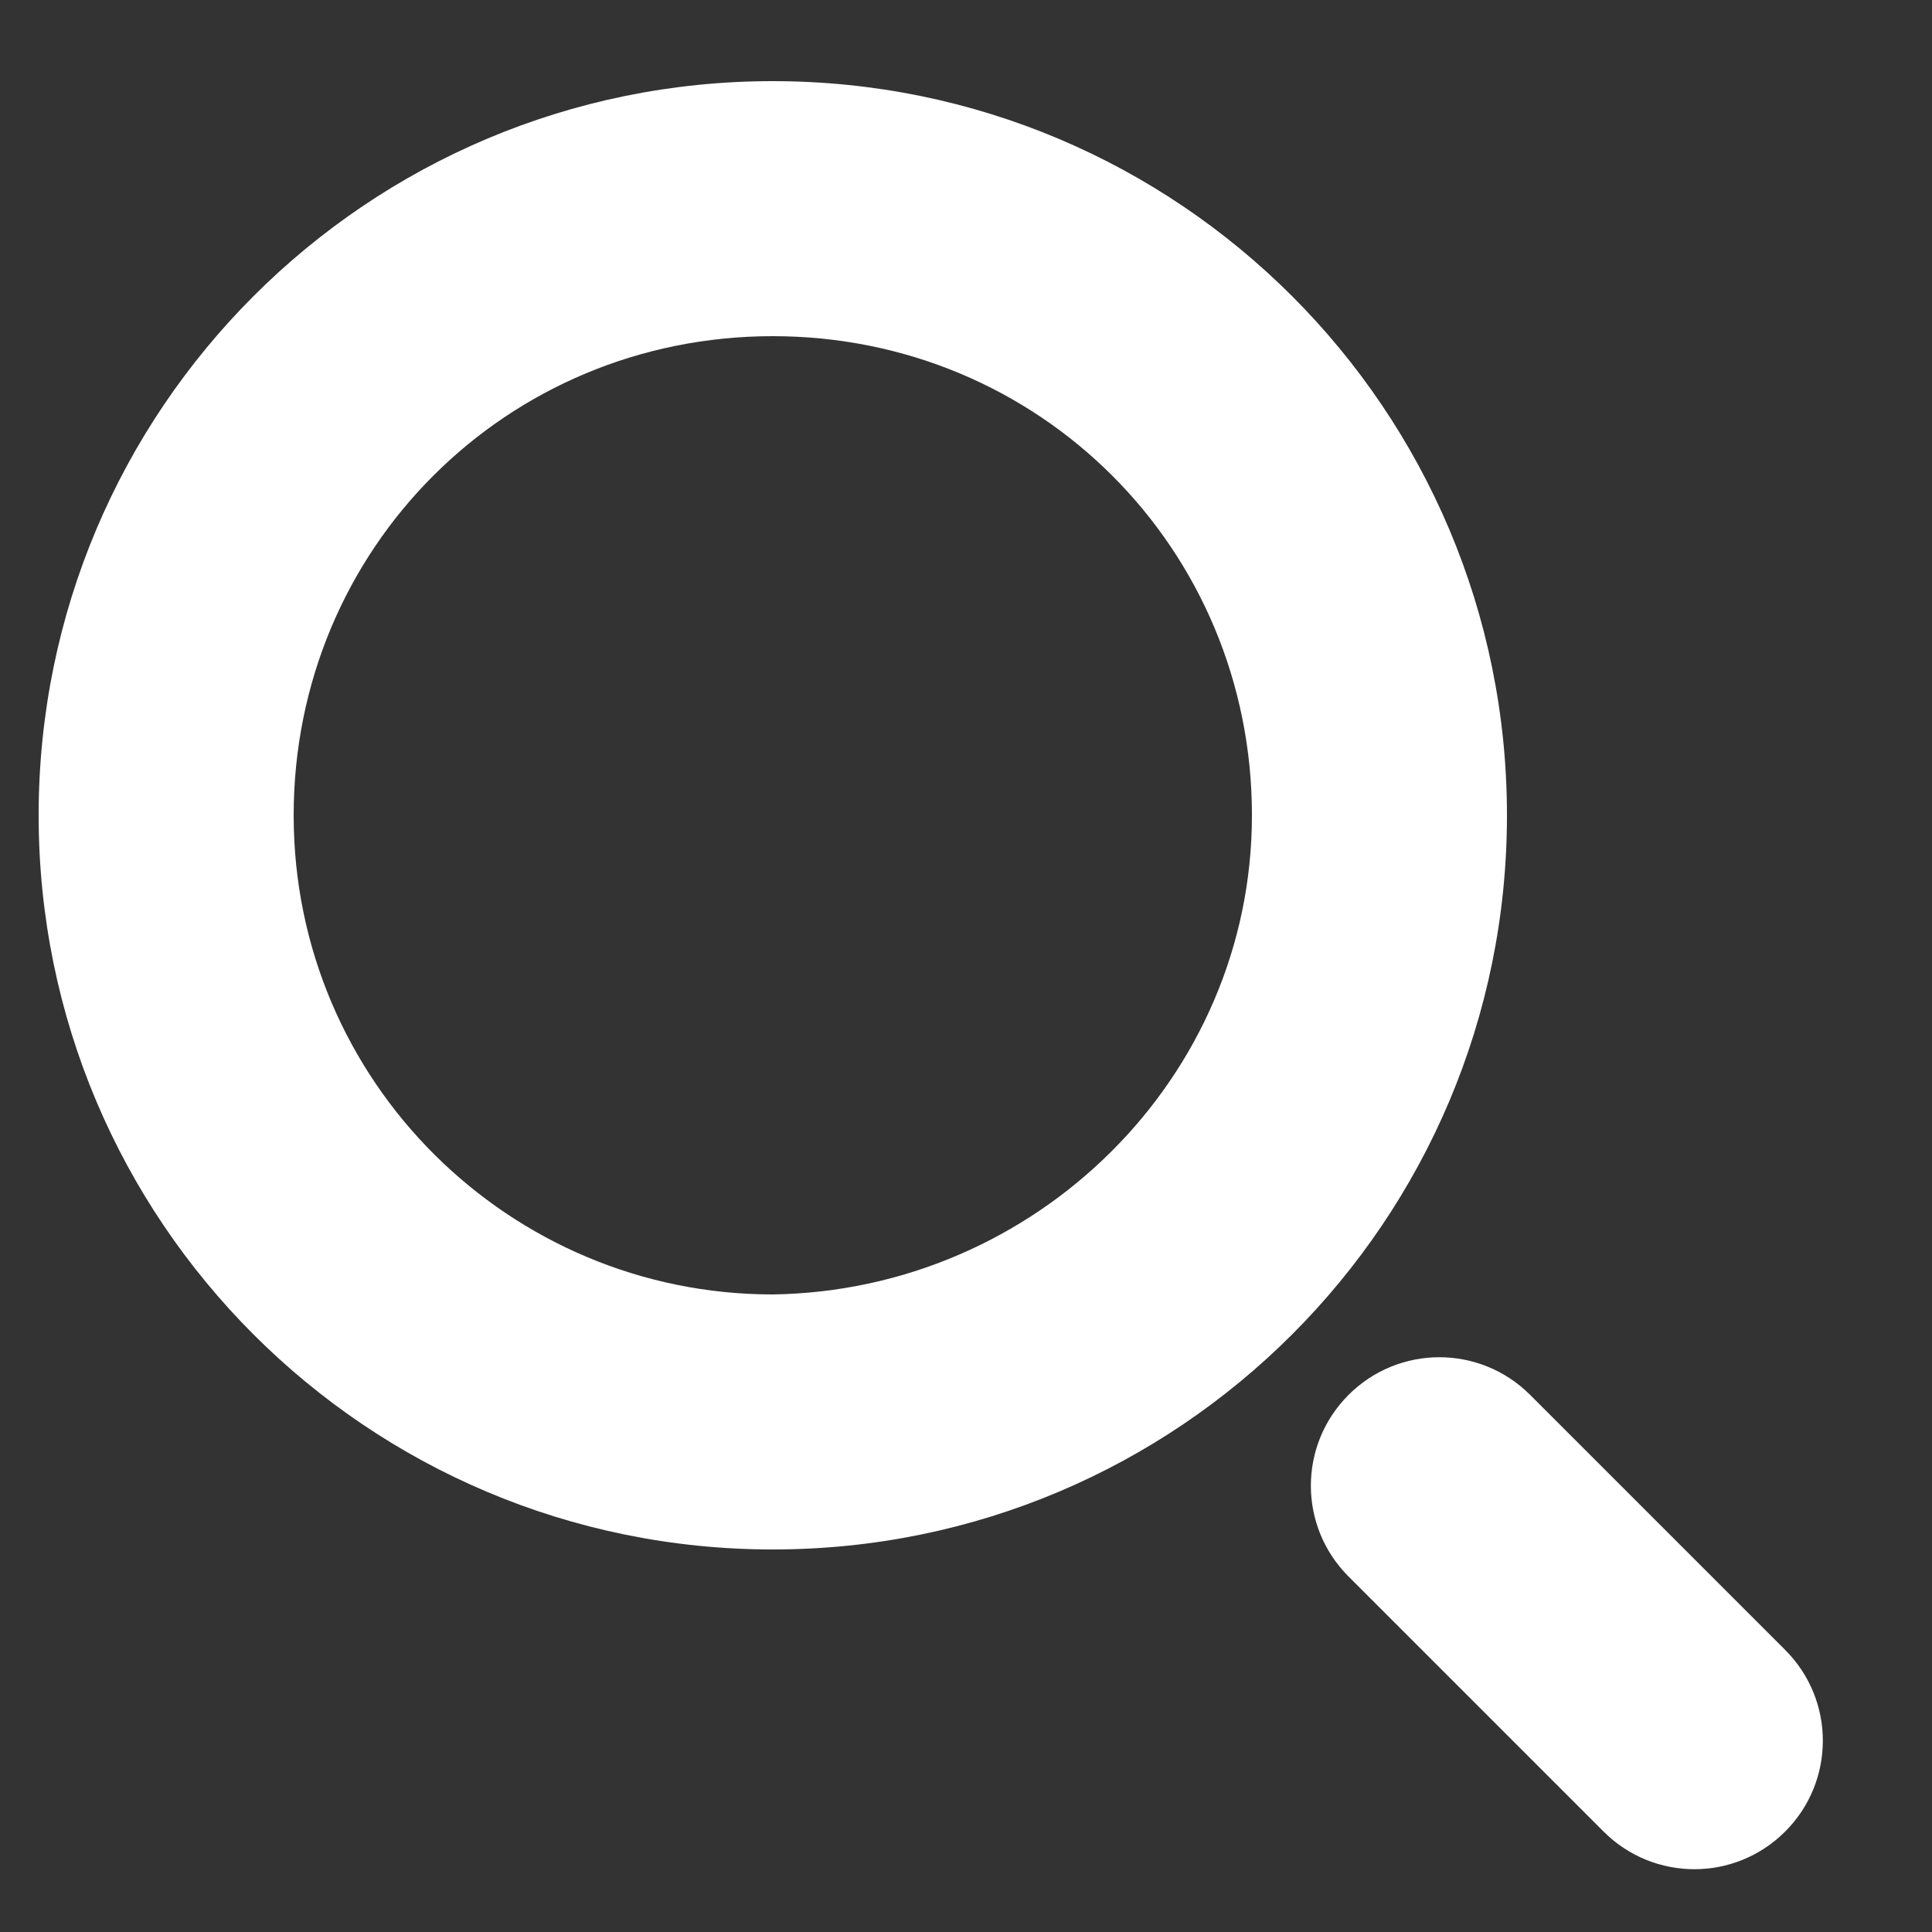 <?xml version="1.0" encoding="utf-8"?>
<!-- Generator: Adobe Illustrator 25.0.1, SVG Export Plug-In . SVG Version: 6.00 Build 0)  -->
<svg version="1.1" id="Слой_1" xmlns="http://www.w3.org/2000/svg" xmlns:xlink="http://www.w3.org/1999/xlink" x="0px" y="0px"
	 viewBox="0 0 50 50" style="enable-background:new 0 0 50 50;" xml:space="preserve">
<rect x="0" y="0" width="50" height="50" fill="#333333" stroke="none"/>
<style type="text/css">
	.st0{display:none;}
	.st1{display:inline;fill:none;stroke:#000000;stroke-width:3;stroke-linecap:round;stroke-miterlimit:10;}
	.st2{display:inline;}
	.st3{fill:none;stroke:#000000;stroke-width:3;stroke-linecap:round;stroke-miterlimit:10;}
	.st4{display:inline;stroke:#000000;stroke-width:3;stroke-linecap:round;stroke-miterlimit:10;}
	.st5{display:none;fill:none;stroke:#000000;stroke-width:3;stroke-linecap:round;stroke-miterlimit:10;}
	.st6{fill:#FFFFFF;}
</style>
<g id="активы" class="st0">
	<path class="st1" d="M46.3,13.9H3.7c-0.3,0-0.5-0.2-0.5-0.5V6.6c0-0.6,0.4-1,1-1h41.7c0.6,0,1,0.4,1,1v6.8
		C46.8,13.7,46.6,13.9,46.3,13.9z"/>
	<path class="st1" d="M42.5,44.4h-35c-0.6,0-1-0.4-1-1V13.9h37.1v29.5C43.5,43.9,43.1,44.4,42.5,44.4z"/>
	<path class="st1" d="M32.3,26.5H18.2c-1.6,0-2.9-1.3-2.9-2.9l0,0c0-1.6,1.3-2.9,2.9-2.9h14.1c1.6,0,2.9,1.3,2.9,2.9l0,0
		C35.2,25.1,33.9,26.5,32.3,26.5z"/>
</g>
<g id="заявки" class="st0">
	<path class="st1" d="M11.6,41.3h-3c-0.6,0-1-0.4-1-1v-32c0-0.6,0.4-1,1-1h3V41.3z"/>
	<path class="st1" d="M32.2,6.1H12.6c-0.6,0-1,0.4-1,1v35.8c0,0.6,0.4,1,1,1h28.9c0.6,0,1-0.4,1-1V15c0-0.3-0.1-0.6-0.4-0.8
		l-9.2-7.8C32.7,6.2,32.4,6.1,32.2,6.1z"/>
	<line class="st1" x1="32.2" y1="6.1" x2="32.2" y2="14.9"/>
	<line class="st1" x1="42.4" y1="15" x2="32.2" y2="15"/>
	<g class="st2">
		<line class="st3" x1="19" y1="20.9" x2="36" y2="20.9"/>
		<line class="st3" x1="19" y1="26" x2="33.3" y2="26"/>
		<line class="st3" x1="19" y1="30.9" x2="36" y2="30.9"/>
		<line class="st3" x1="19" y1="35.6" x2="33.3" y2="35.6"/>
	</g>
</g>
<g id="регистрация" class="st0">
	<path class="st1" d="M38.5,32.6v10.7c0,0.6-0.4,1-0.9,1H9.3c-0.5,0-0.9-0.4-0.9-1V6.6c0-0.6,0.4-1,0.9-1h28.3c0.5,0,0.9,0.4,0.9,1
		v10.5"/>
	<path class="st4" d="M28.5,30V20c0-0.2-0.3-0.4-0.5-0.2l-6.6,5c-0.2,0.1-0.2,0.4,0,0.5l6.6,5C28.3,30.4,28.5,30.2,28.5,30z"/>
	<line class="st1" x1="28.5" y1="25" x2="45.6" y2="25"/>
</g>
<g id="оповещение" class="st0">
	<path class="st1" d="M9.9,16.1h31.3v-4.6c0-0.6-0.4-1-1-1H4.4c-0.6,0-1,0.4-1,1v23.2c0,0.6,0.4,1,1,1H9V17.1
		C8.9,16.5,9.4,16.1,9.9,16.1z"/>
	<path class="st1" d="M46,42.8H9.9c-0.6,0-1-0.4-1-1V17.1c0-0.6,0.4-1,1-1H46c0.6,0,1,0.4,1,1v24.7C47,42.4,46.6,42.8,46,42.8z"/>
	<path class="st1" d="M46,42.8H9.9c-0.6,0-1-0.4-1-1V17.1c0-0.6,0.4-1,1-1l15.3,14.6c1.5,1.5,4,1.5,5.5,0L46,16.1c0.6,0,1,0.4,1,1
		v24.7C47,42.4,46.6,42.8,46,42.8z"/>
	<line class="st1" x1="22.3" y1="27.9" x2="8.9" y2="38.6"/>
	<line class="st1" x1="33.6" y1="28.1" x2="47" y2="38.9"/>
</g>
<g id="синхронизация" class="st0">
	<path class="st4" d="M30.8,36.6l5.8,8.1c0.1,0.2,0.5,0.2,0.5-0.1l2.5-7.9c0.1-0.2-0.1-0.4-0.3-0.4L31,36.1
		C30.8,36.1,30.7,36.4,30.8,36.6z"/>
	<path class="st4" d="M18.7,12.6l-5.8-8.1c-0.1-0.2-0.5-0.2-0.5,0.1l-2.5,7.9c-0.1,0.2,0.1,0.4,0.3,0.4l8.3,0.2
		C18.7,13.1,18.9,12.8,18.7,12.6z"/>
	<path class="st1" d="M39.4,36.5c-3.5,4.3-8.7,7-14.6,7C14.4,43.5,6,35.1,6,24.7c0-1.5,0.2-2.9,0.5-4.3"/>
	<path class="st1" d="M10.1,12.6c3.5-4.3,8.7-7,14.6-7c10.4,0,18.8,8.4,18.8,18.8c0,1.5-0.2,2.9-0.5,4.3"/>
</g>
<path id="взаимодействие" class="st5" d="M25.1,5.3c-11.5,0-20.9,8.1-20.9,18.2c0,5.8,3.1,11,8,14.3L7.5,45
	c-0.2,0.2,0.1,0.5,0.3,0.4c4.7-0.6,8.9-2,12.5-4.3c1.5,0.3,3.1,0.5,4.8,0.5c11.5,0,20.9-8.1,20.9-18.2S36.7,5.3,25.1,5.3z"/>
<g id="SLA" class="st0">
	<path class="st1" d="M43.4,44.4H6.6c-0.6,0-1-0.4-1-1V6.6c0-0.6,0.4-1,1-1h36.8c0.6,0,1,0.4,1,1v36.8
		C44.4,43.9,43.9,44.4,43.4,44.4z"/>
	<g class="st2">
		<g>
			<line class="st3" x1="11.9" y1="36.2" x2="24.4" y2="36.2"/>
			<line class="st5" x1="30.7" y1="34.8" x2="33.2" y2="37.5"/>
			<line class="st5" x1="38.1" y1="32.5" x2="33.2" y2="37.5"/>
		</g>
		<g>
			<line class="st3" x1="11.9" y1="26.2" x2="24.4" y2="26.2"/>
			<line class="st3" x1="30.7" y1="24.8" x2="33.2" y2="27.5"/>
			<line class="st3" x1="38.1" y1="22.5" x2="33.2" y2="27.5"/>
		</g>
		<g>
			<line class="st3" x1="11.9" y1="16.2" x2="24.4" y2="16.2"/>
			<line class="st3" x1="30.7" y1="14.8" x2="33.2" y2="17.5"/>
			<line class="st3" x1="38.1" y1="12.5" x2="33.2" y2="17.5"/>
		</g>
	</g>
</g>
<g id="отчет" class="st0">
	<path class="st1" d="M44.2,9.3H5.7c-0.6,0-1-0.4-1-1V4.9c0-0.6,0.4-1,1-1h38.5c0.6,0,1,0.4,1,1v3.4C45.2,8.9,44.7,9.3,44.2,9.3z"/>
	<path class="st1" d="M42.2,38.4H7.7c-0.6,0-1-0.4-1-1V9.3h36.5v28.1C43.2,38,42.7,38.4,42.2,38.4z"/>
	<line class="st1" x1="25" y1="42.8" x2="25" y2="38.4"/>
	<circle class="st1" cx="25" cy="45.6" r="2.2"/>
	<g class="st2">
		<line class="st3" x1="28" y1="18.8" x2="38.7" y2="18.8"/>
		<line class="st3" x1="28" y1="23.9" x2="38.7" y2="23.9"/>
		<line class="st3" x1="28" y1="29" x2="38.7" y2="29"/>
		<path class="st3" d="M17.8,23.4l-0.6-5.2c0-0.2-0.1-0.3-0.3-0.3c-3.5,0.2-6.2,3.5-5.4,7.1c0.5,2.2,2.3,4,4.5,4.5
			c3.7,0.8,6.9-1.9,7.1-5.3c0-0.2-0.1-0.3-0.3-0.3L17.8,23.4z"/>
	</g>
</g>
<path class="st6" d="M20,2.1c-10.5,0-19,8.5-19,19s8.5,19,19,19s19-8.5,19-19C39,10.6,30.5,2.1,20,2.1z M20,33.5
	c-6.8,0-12.4-5.5-12.4-12.4S13.1,8.7,20,8.7s12.4,5.5,12.4,12.4C32.4,27.9,26.8,33.4,20,33.5z"/>
<path class="st6" d="M46.2,42.7l-6.6-6.6c-1.3-1.3-3.4-1.3-4.7,0c-1.3,1.3-1.3,3.4,0,4.7l6.6,6.6c1.3,1.3,3.4,1.3,4.7,0
	C47.5,46.1,47.5,44,46.2,42.7z"/>
</svg>

